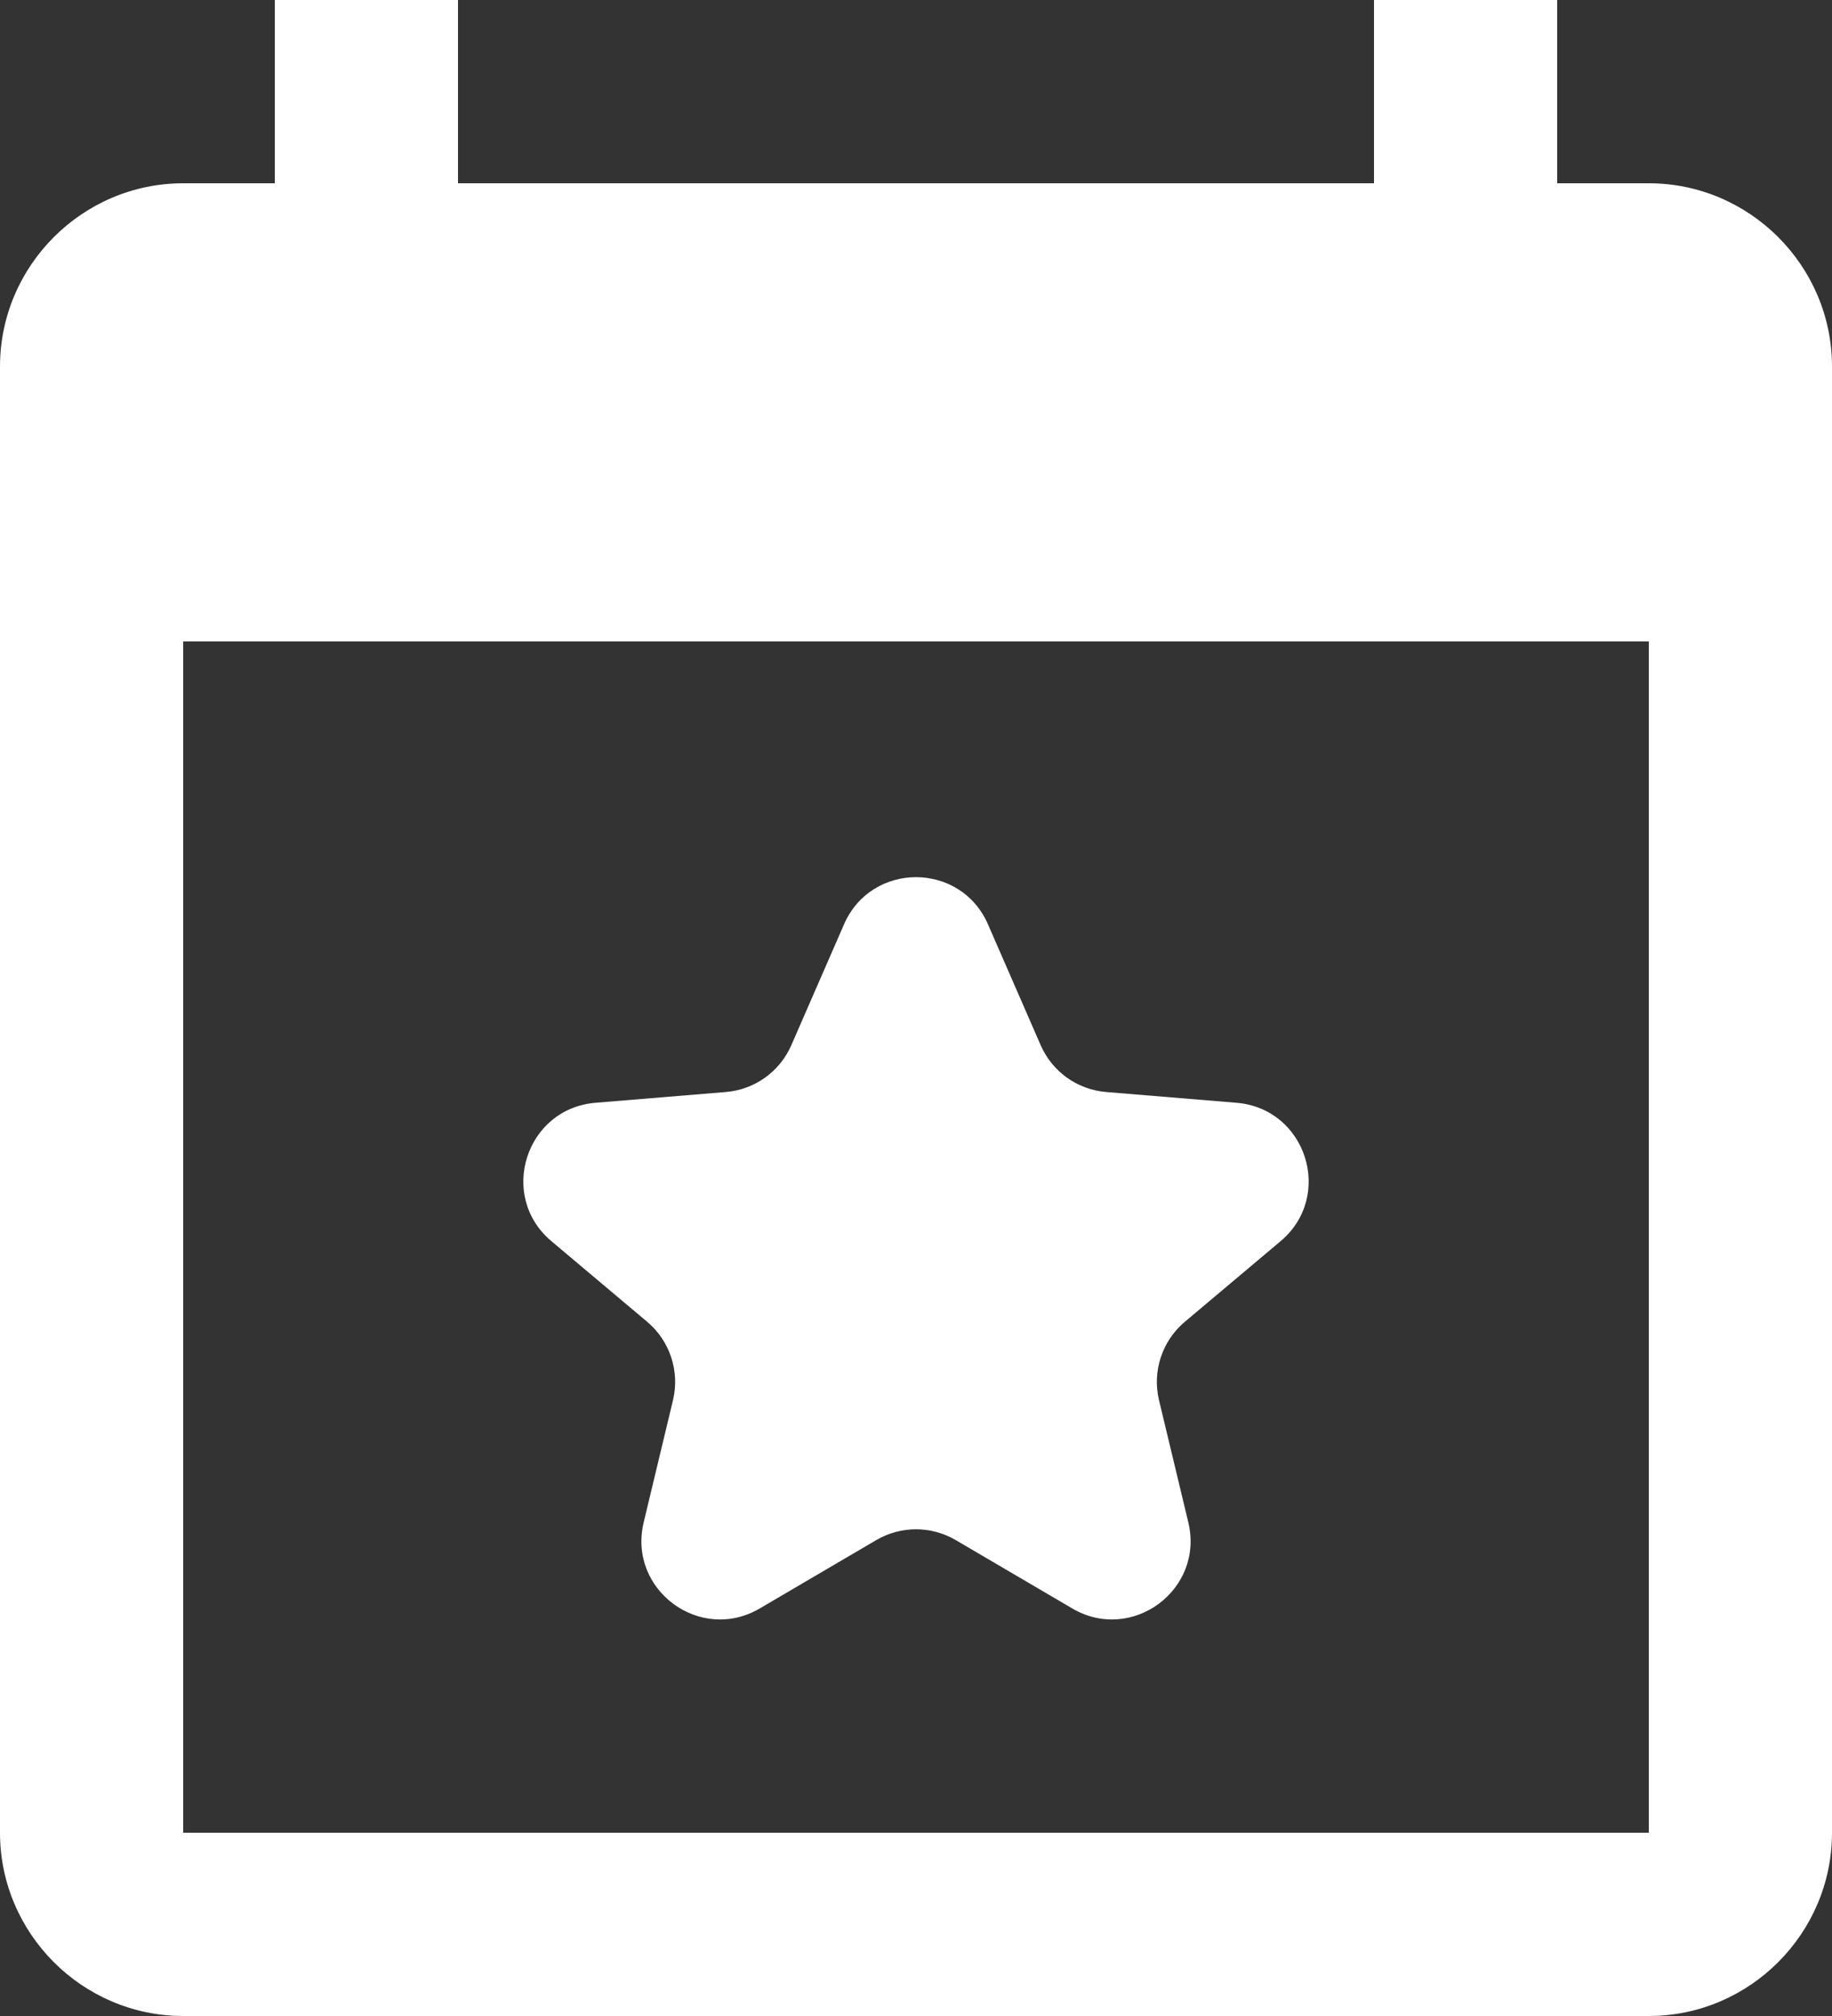 <svg width="70" height="77" viewBox="0 0 70 77" fill="none" xmlns="http://www.w3.org/2000/svg">
<rect x="0" y="0" width="70" height="77" fill="#333333" stroke="none"/>
<path d="M63 7H59.5V0H52.5V7H17.5V0H10.5V7H7C3.15 7 0 10.15 0 14V70C0 73.85 3.15 77 7 77H63C66.85 77 70 73.85 70 70V14C70 10.15 66.85 7 63 7ZM63 70H7V24.5H63V70Z" fill="white"/>
<path d="M33.482 58.823C34.419 58.273 35.581 58.273 36.518 58.823L40.971 61.434C43.252 62.772 46.023 60.718 45.405 58.146L44.286 53.482C44.02 52.378 44.402 51.218 45.271 50.486L48.932 47.405C50.98 45.681 49.915 42.34 47.246 42.12L42.266 41.709C41.166 41.619 40.204 40.931 39.763 39.919L37.75 35.304C36.703 32.903 33.297 32.903 32.25 35.304L30.237 39.919C29.796 40.931 28.834 41.619 27.734 41.709L22.754 42.12C20.085 42.34 19.02 45.681 21.068 47.405L24.729 50.486C25.598 51.218 25.98 52.378 25.714 53.482L24.595 58.146C23.977 60.718 26.748 62.772 29.029 61.434L33.482 58.823Z" fill="white"/>
</svg>
